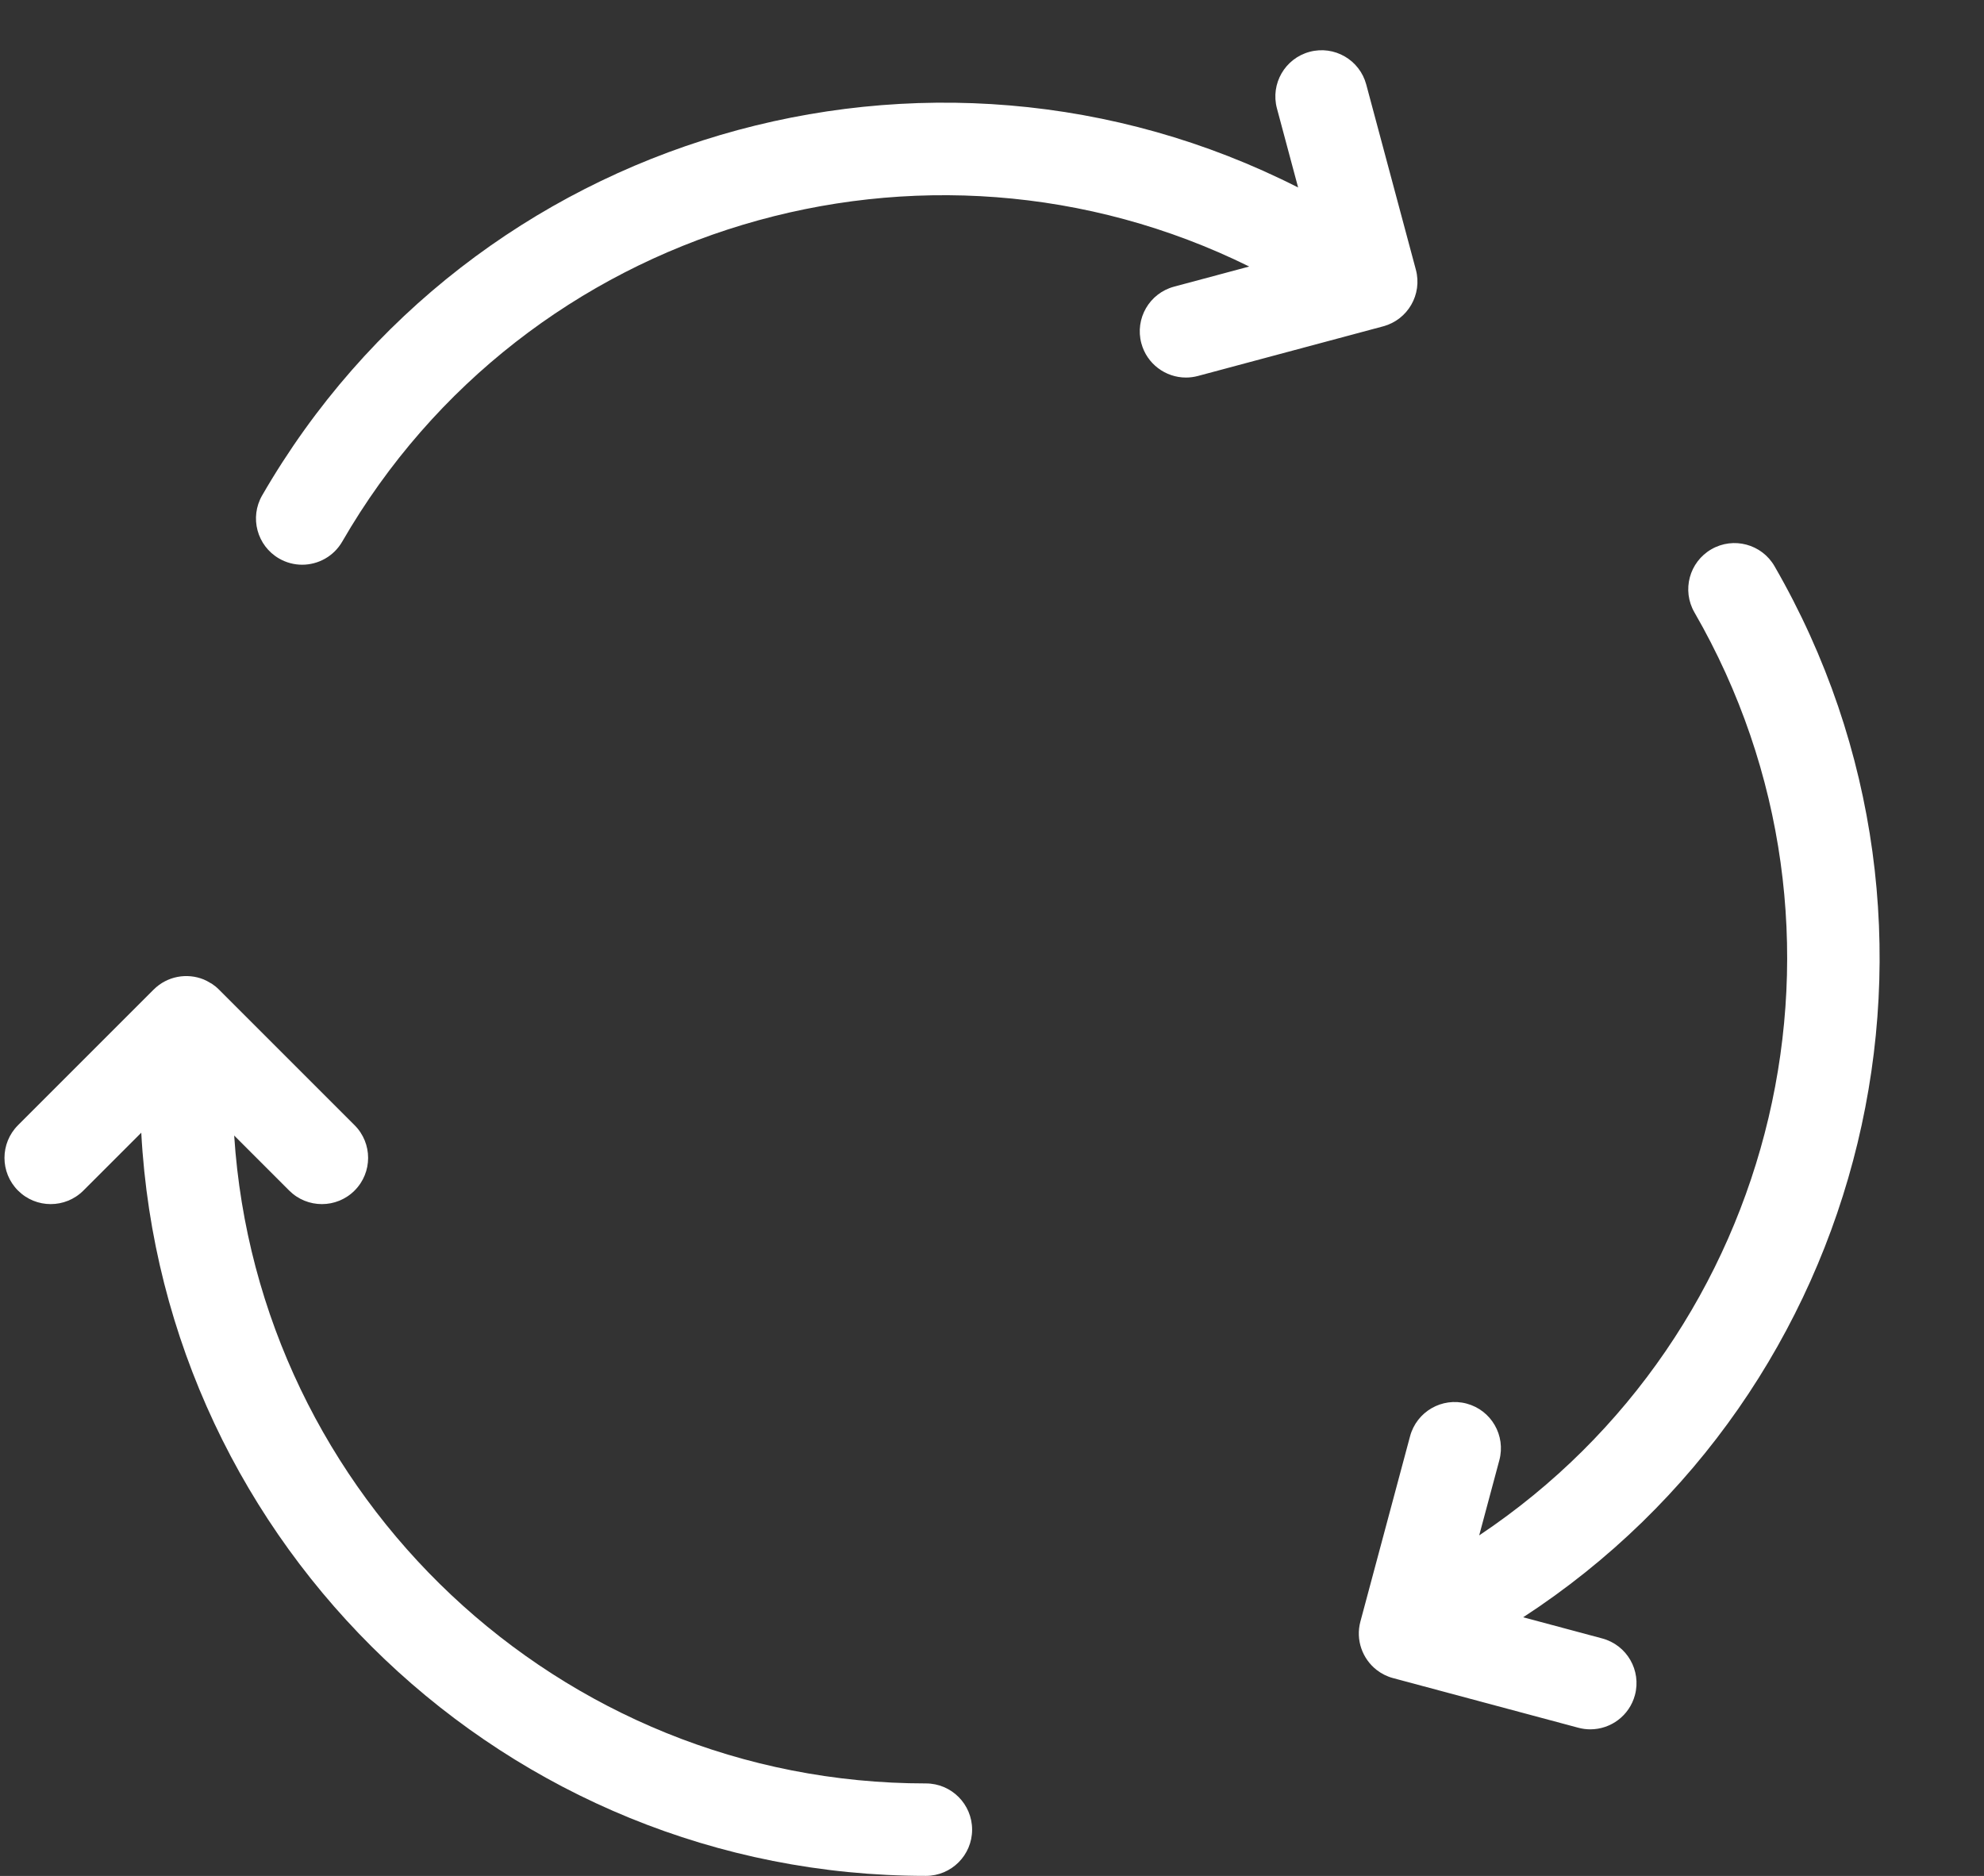 <?xml version="1.0" encoding="UTF-8" standalone="no"?><svg xmlns="http://www.w3.org/2000/svg" xmlns:xlink="http://www.w3.org/1999/xlink" fill="#ffffff" height="1596.3" preserveAspectRatio="xMidYMid meet" version="1" viewBox="198.4 180.5 1688.2 1596.3" width="1688.2" zoomAndPan="magnify"><rect x="198.4" y="180.5" width="1688.2" height="1596.3" fill="#333333" stroke="none"/><g id="change1_1"><path d="M1708.344,662.295c-10.855-18.806-34.916-25.263-53.729-14.396 c-18.814,10.863-25.259,34.916-14.396,53.729c156.16,270.475,73.008,614.397-183.163,785.396l17.143-63.967 c5.623-20.984-6.822-42.552-27.81-48.175c-20.98-5.635-42.552,6.826-48.167,27.81l-42.221,157.552 c-0.006,0.021-0.017,0.039-0.023,0.06c-4.212,15.735,1.736,31.801,13.828,41.222c4.029,3.141,8.742,5.543,13.989,6.949 l157.608,42.233c3.411,0.914,6.829,1.352,10.202,1.352c17.37,0,33.264-11.593,37.973-29.166 c5.616-20.98-6.829-42.548-27.817-48.171l-67.269-18.026C1789.798,1364.378,1886.611,971.064,1708.344,662.295z" fill="inherit"/><path d="M1403.176,410.019l-42.229-157.608c-5.616-20.976-27.157-33.441-48.175-27.813 c-20.98,5.623-33.433,27.187-27.817,48.171l18.024,67.27c-314.212-159.587-703.231-46.772-881.497,261.997 c-10.863,18.814-4.417,42.867,14.396,53.729c6.196,3.576,12.956,5.278,19.628,5.278c13.594,0,26.815-7.056,34.101-19.674 c156.164-270.477,495.587-370.418,771.751-234.073l-63.966,17.139c-20.98,5.623-33.433,27.187-27.817,48.171 c4.709,17.573,20.604,29.165,37.973,29.165c3.365,0,6.791-0.438,10.202-1.352l157.608-42.229 C1396.339,452.567,1408.791,431.003,1403.176,410.019z" fill="inherit"/><path d="M986.251,1698.088c-312.314,0-568.579-243.969-588.586-551.314l46.821,46.823 c7.682,7.678,17.746,11.519,27.813,11.519c10.064,0,20.131-3.841,27.813-11.519c15.361-15.361,15.361-40.266,0-55.627 l-115.375-115.379c-1.921-1.92-3.989-3.599-6.171-5.039c-0.382-0.253-0.81-0.394-1.2-0.631c-1.828-1.118-3.689-2.176-5.641-2.968 c-14.206-5.759-31.092-2.88-42.615,8.638L213.732,1137.97c-15.361,15.361-15.361,40.266,0,55.627 c7.682,7.678,17.746,11.519,27.814,11.519c10.067,0,20.131-3.841,27.813-11.519l49.249-49.249 c18.9,351.904,311.11,632.406,667.643,632.406c21.721,0,39.329-17.611,39.329-39.333S1007.972,1698.088,986.251,1698.088z" fill="inherit"/></g></svg>